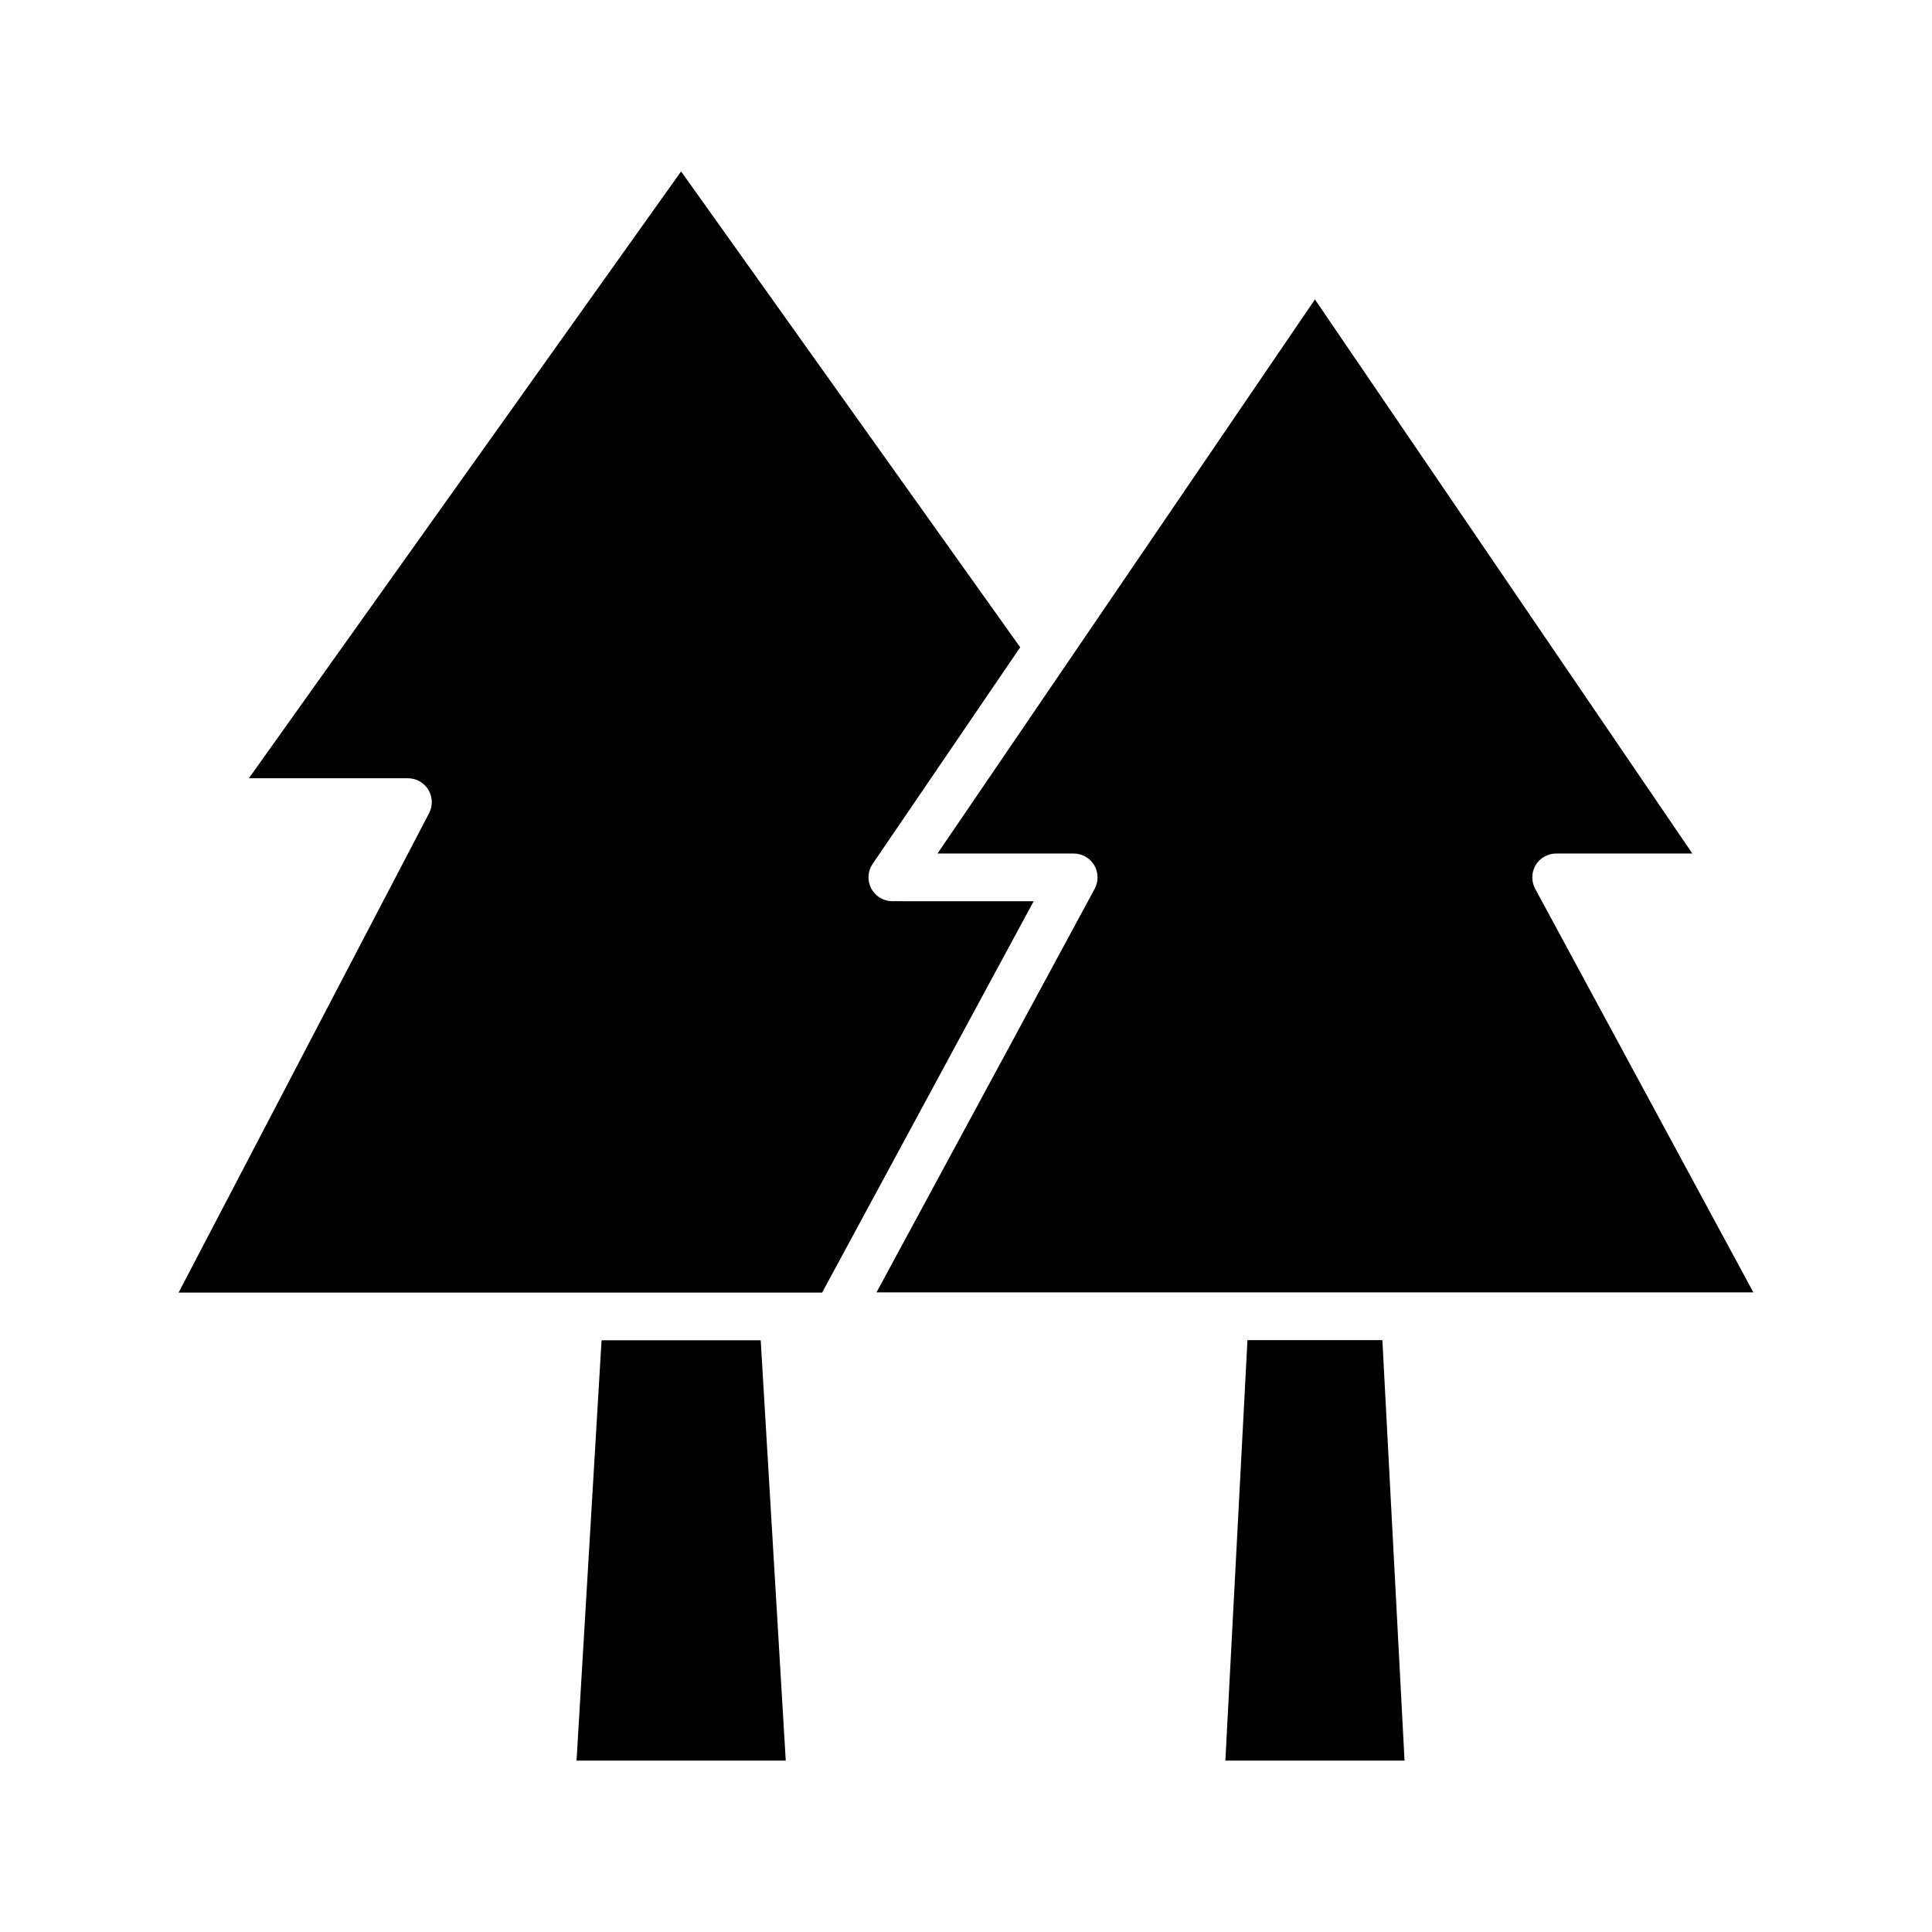 <?xml version="1.0" encoding="UTF-8"?>
<!-- Uploaded to: ICON Repo, www.iconrepo.com, Generator: ICON Repo Mixer Tools -->
<svg fill="#000000" width="800px" height="800px" version="1.1" viewBox="144 144 512 512" xmlns="http://www.w3.org/2000/svg">
 <g>
  <path d="m303.42 499.19-6.629 111.39h55.441l-6.637-111.39z"/>
  <path d="m380.48 382.83c-2.348 0-4.488-1.289-5.59-3.371-1.094-2.078-0.961-4.574 0.363-6.512l39.109-57.41-89.863-126.11-114.54 160.82h42.156c2.195 0 4.273 1.172 5.406 3.047 1.133 1.875 1.211 4.25 0.195 6.203l-66.383 127.05h170.54l56.059-103.71z"/>
  <path d="m550.83 379.52c-1.047-1.953-1-4.344 0.133-6.25 1.133-1.898 3.219-3.078 5.434-3.078h36.094l-100.02-146.84-100.02 146.84h36.094c2.211 0 4.297 1.18 5.434 3.086 1.125 1.898 1.18 4.289 0.133 6.242l-57.836 106.98h232.39z"/>
  <path d="m474.59 499.15-5.856 111.43h47.484l-5.875-111.43z"/>
 </g>
</svg>